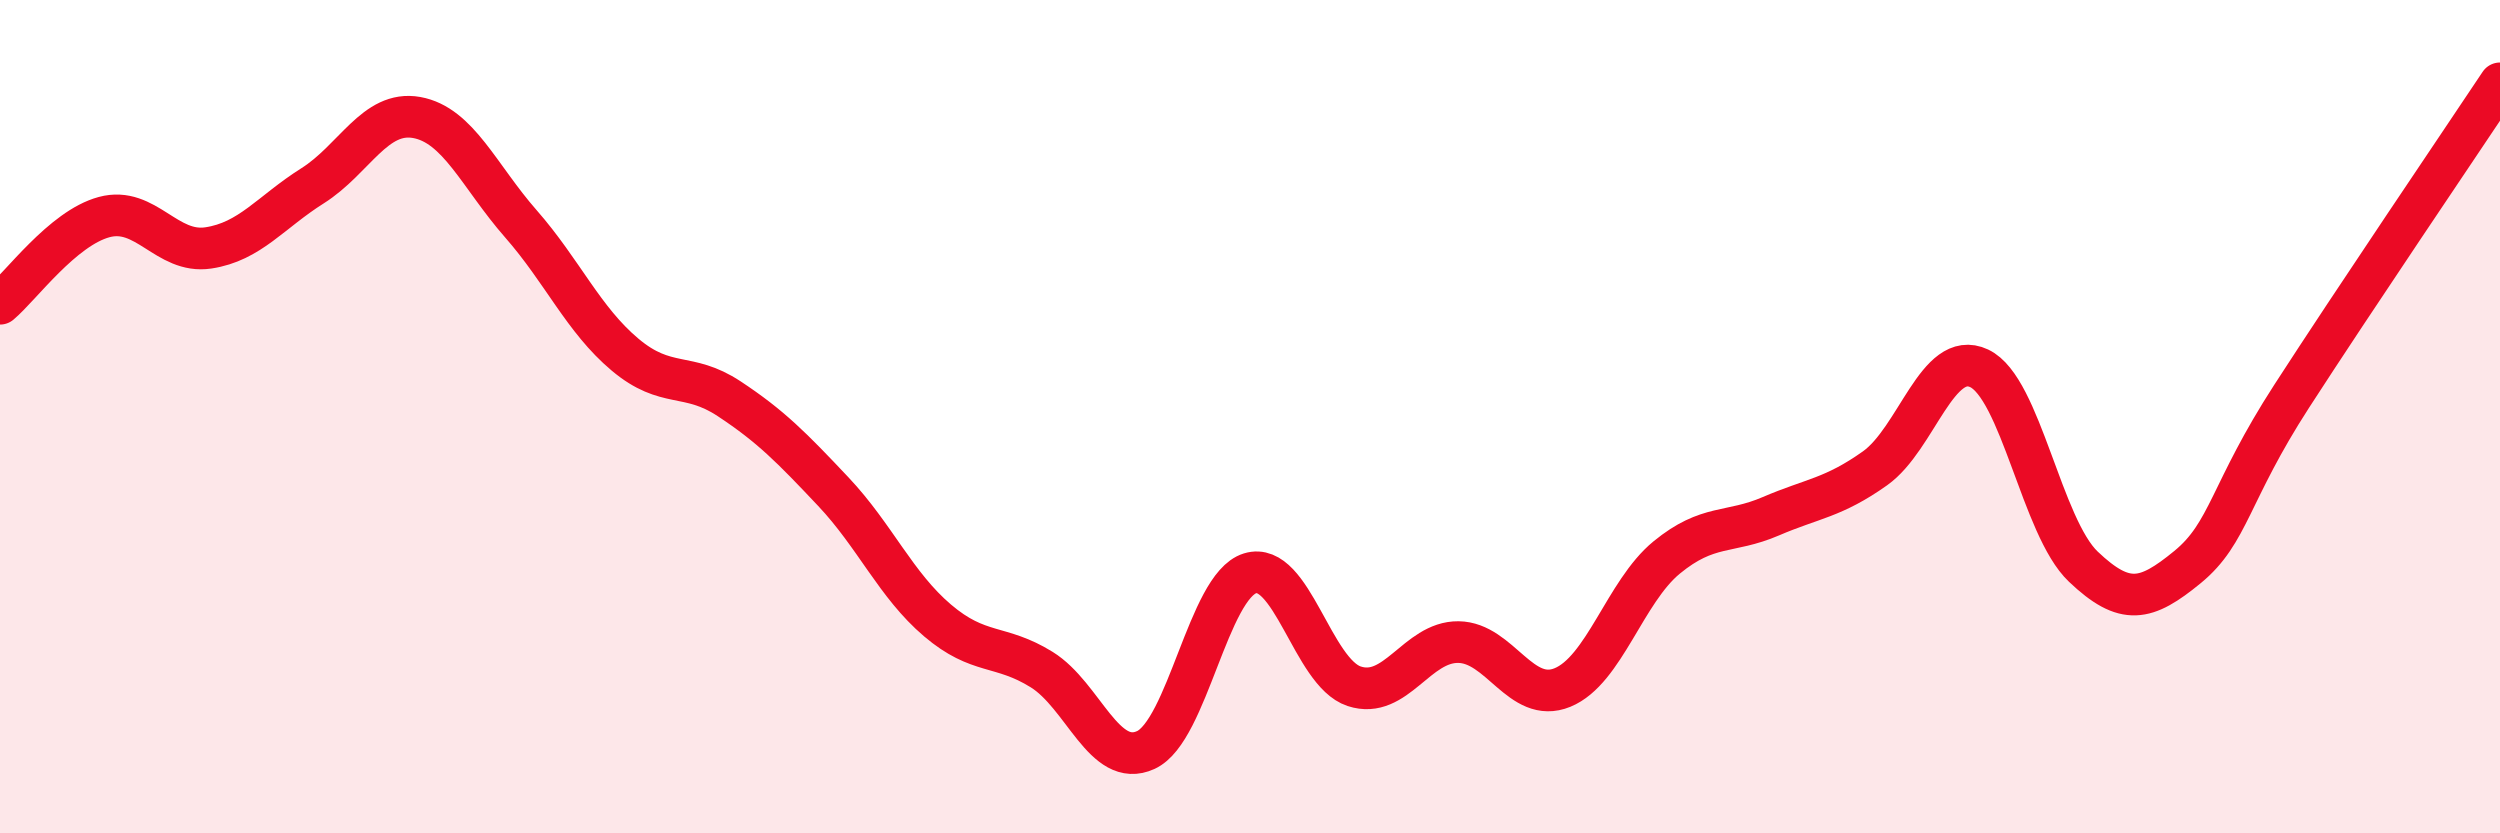 
    <svg width="60" height="20" viewBox="0 0 60 20" xmlns="http://www.w3.org/2000/svg">
      <path
        d="M 0,7.29 C 0.5,6.87 1.5,5.48 2.5,5.21 C 3.5,4.94 4,6.1 5,5.95 C 6,5.8 6.5,5.09 7.5,4.46 C 8.5,3.83 9,2.64 10,2.82 C 11,3 11.5,4.23 12.5,5.37 C 13.5,6.51 14,7.67 15,8.51 C 16,9.35 16.5,8.91 17.5,9.57 C 18.5,10.23 19,10.74 20,11.8 C 21,12.86 21.5,14.04 22.5,14.89 C 23.5,15.74 24,15.45 25,16.07 C 26,16.69 26.5,18.46 27.5,18 C 28.5,17.54 29,14.07 30,13.76 C 31,13.45 31.5,16.14 32.5,16.47 C 33.5,16.8 34,15.4 35,15.41 C 36,15.42 36.5,16.91 37.5,16.5 C 38.5,16.09 39,14.2 40,13.38 C 41,12.56 41.5,12.82 42.5,12.39 C 43.5,11.96 44,11.95 45,11.24 C 46,10.53 46.5,8.37 47.5,8.84 C 48.5,9.31 49,12.65 50,13.6 C 51,14.55 51.5,14.43 52.5,13.61 C 53.5,12.79 53.5,11.83 55,9.51 C 56.5,7.19 59,3.5 60,2L60 20L0 20Z"
        fill="#EB0A25"
        opacity="0.1"
        stroke-linecap="round"
        stroke-linejoin="round"
      />
      <path
        d="M 0,7.29 C 0.5,6.87 1.5,5.48 2.5,5.21 C 3.5,4.94 4,6.1 5,5.95 C 6,5.8 6.5,5.09 7.5,4.46 C 8.5,3.83 9,2.64 10,2.82 C 11,3 11.5,4.23 12.5,5.37 C 13.5,6.51 14,7.67 15,8.51 C 16,9.35 16.5,8.91 17.5,9.57 C 18.5,10.23 19,10.74 20,11.8 C 21,12.86 21.5,14.04 22.5,14.89 C 23.5,15.74 24,15.45 25,16.07 C 26,16.69 26.5,18.46 27.5,18 C 28.5,17.54 29,14.07 30,13.76 C 31,13.45 31.5,16.14 32.5,16.47 C 33.5,16.8 34,15.4 35,15.41 C 36,15.42 36.5,16.91 37.5,16.5 C 38.5,16.09 39,14.2 40,13.38 C 41,12.56 41.5,12.82 42.5,12.39 C 43.5,11.96 44,11.95 45,11.24 C 46,10.53 46.5,8.37 47.5,8.84 C 48.5,9.31 49,12.65 50,13.6 C 51,14.55 51.5,14.43 52.5,13.61 C 53.5,12.79 53.5,11.83 55,9.51 C 56.5,7.19 59,3.5 60,2"
        stroke="#EB0A25"
        stroke-width="1"
        fill="none"
        stroke-linecap="round"
        stroke-linejoin="round"
      />
    </svg>
  